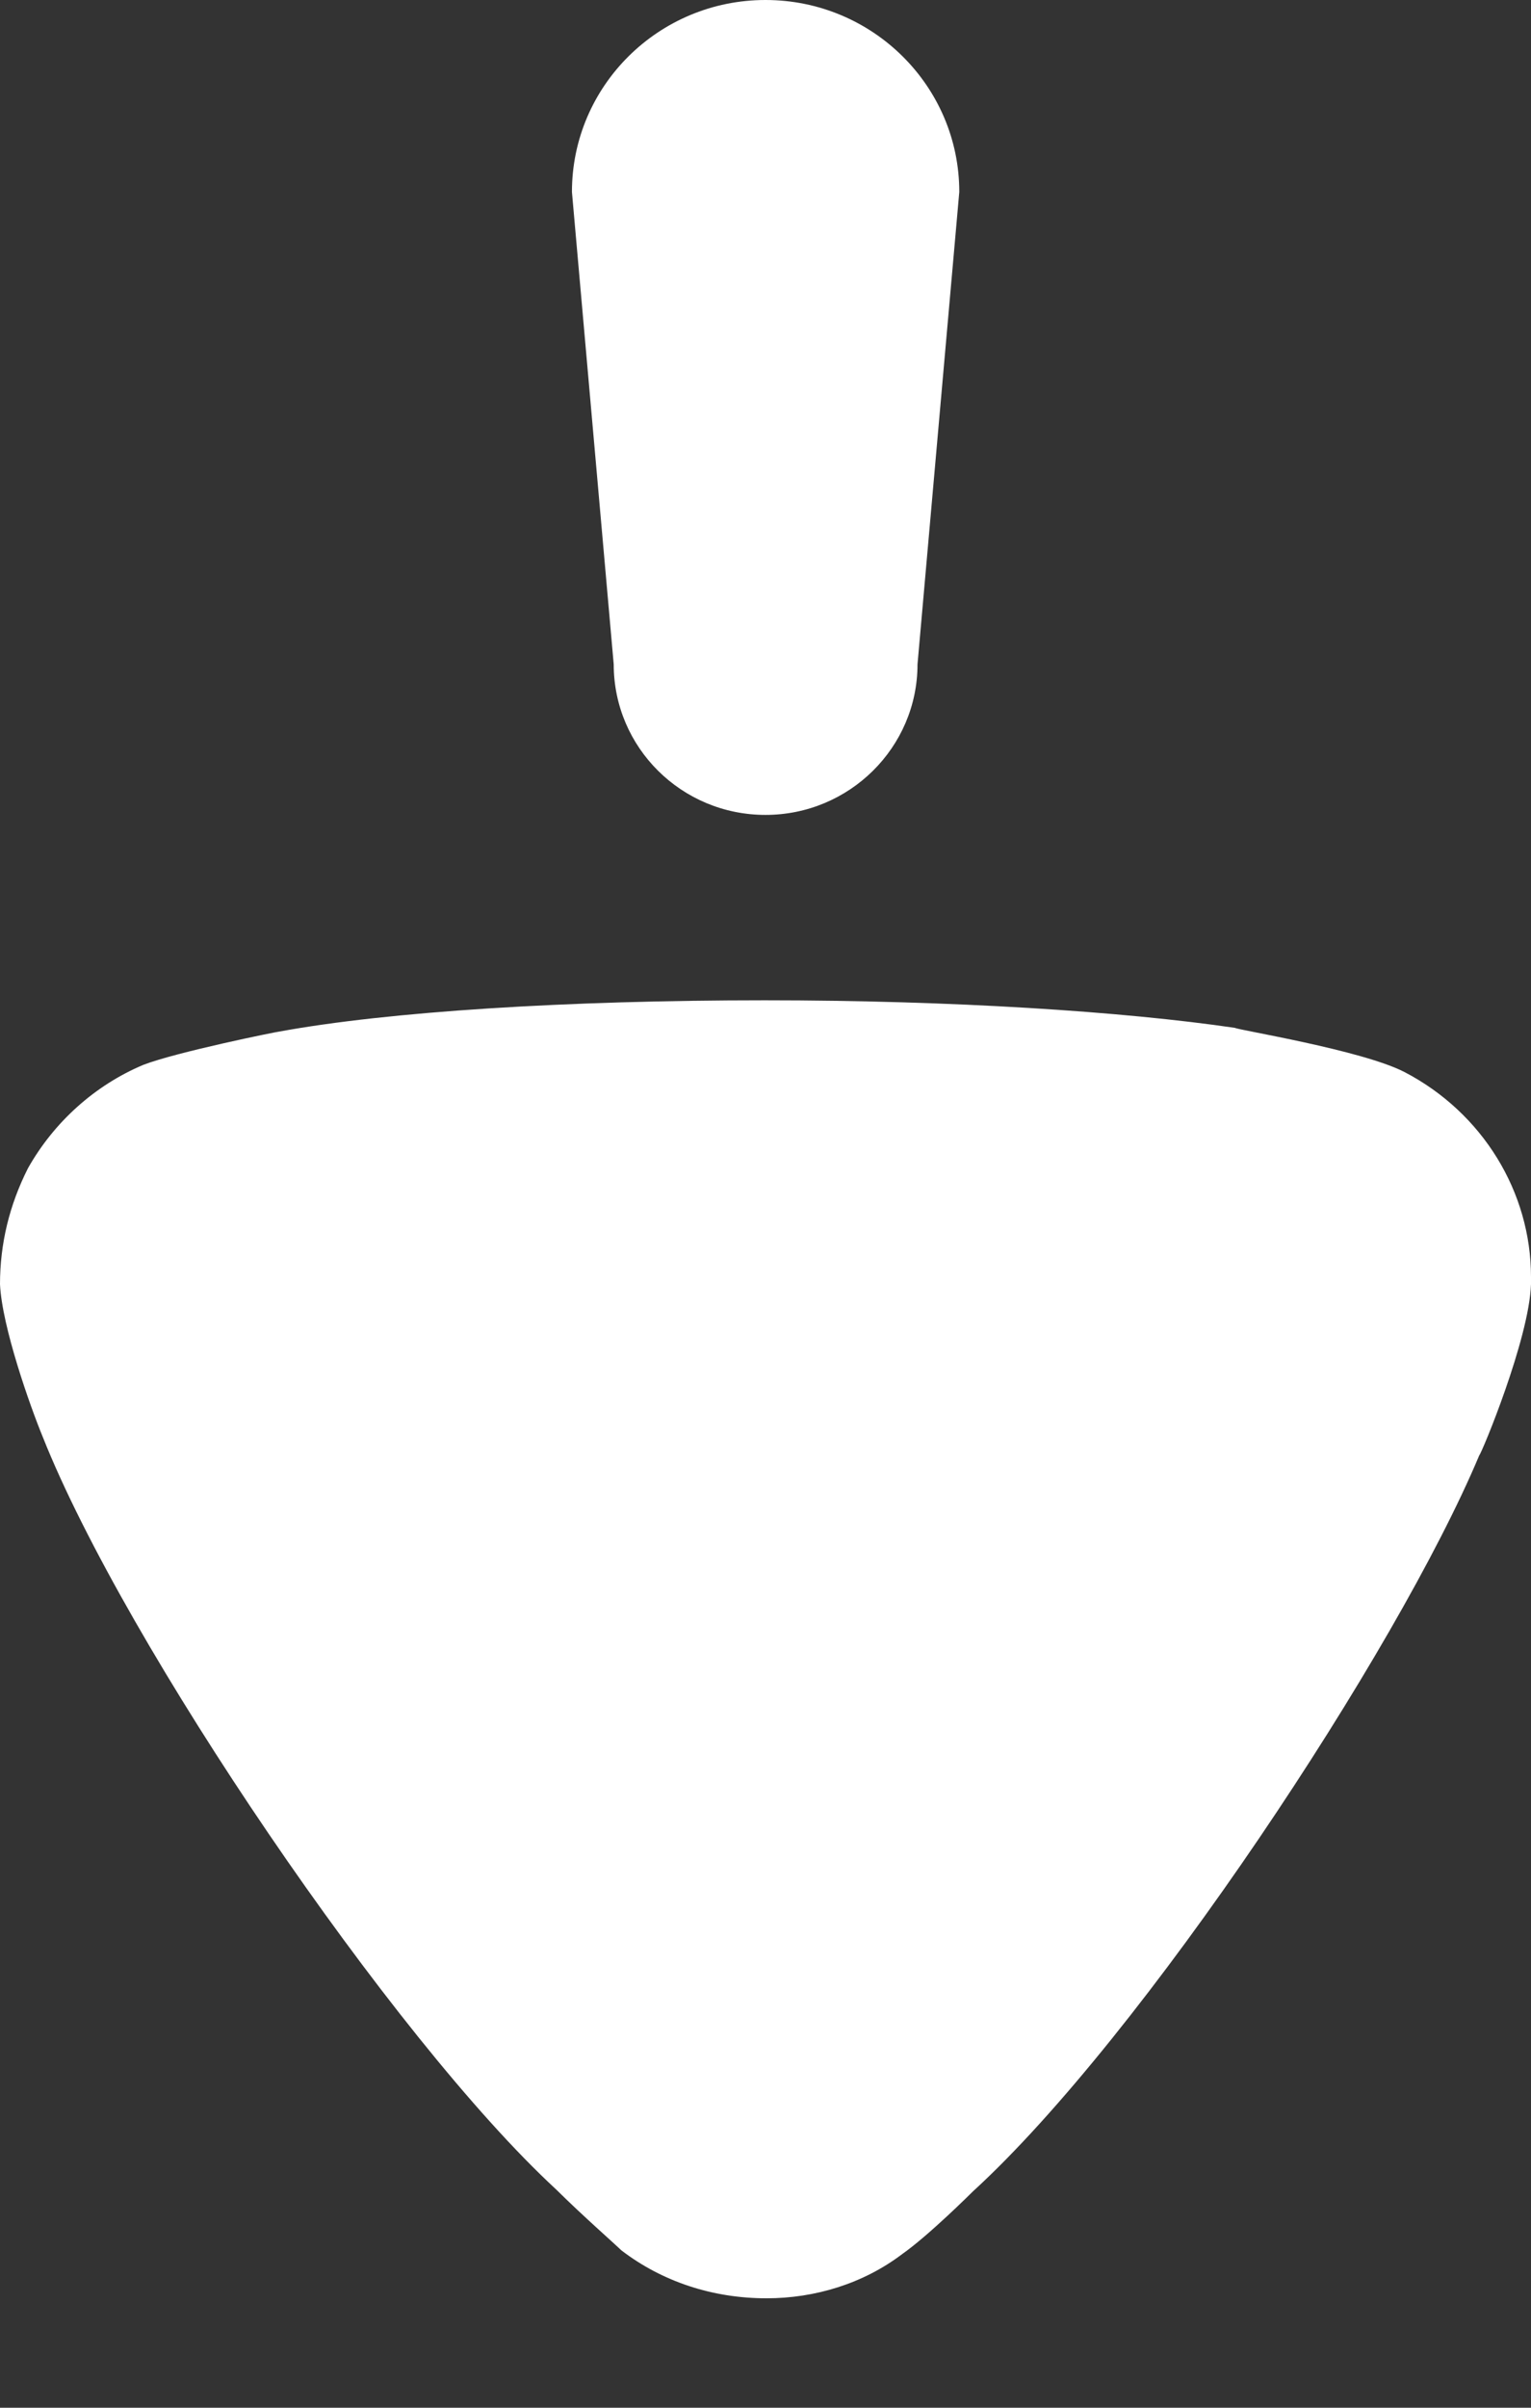 <?xml version="1.0" encoding="UTF-8"?> <svg xmlns="http://www.w3.org/2000/svg" width="7" height="11" viewBox="0 0 7 11" fill="none"><rect x="0" y="0" width="7" height="11" fill="#333333" stroke="none"/><path d="M3.496 4.57C4.355 4.57 5.137 4.621 5.647 4.696C5.656 4.705 6.227 4.797 6.422 4.898C6.779 5.084 7 5.446 7 5.834V5.867C6.992 6.116 6.776 6.636 6.763 6.65C6.388 7.543 5.223 9.304 4.448 10.012C4.44 10.02 4.246 10.213 4.125 10.298C3.947 10.433 3.726 10.5 3.505 10.5C3.258 10.5 3.028 10.424 2.841 10.281C2.807 10.248 2.662 10.121 2.543 10.003C1.794 9.312 0.571 7.509 0.196 6.566C0.137 6.423 0.009 6.061 0 5.867C2.6479e-05 5.682 0.043 5.505 0.128 5.337C0.247 5.126 0.434 4.958 0.655 4.865C0.808 4.806 1.268 4.713 1.276 4.713C1.778 4.621 2.594 4.57 3.496 4.57ZM3.5 0C3.989 0 4.386 0.393 4.386 0.877L4.195 3.035C4.195 3.415 3.883 3.723 3.5 3.723C3.116 3.723 2.806 3.415 2.806 3.035L2.615 0.877C2.615 0.393 3.011 0 3.5 0Z" fill="white"></path></svg> 